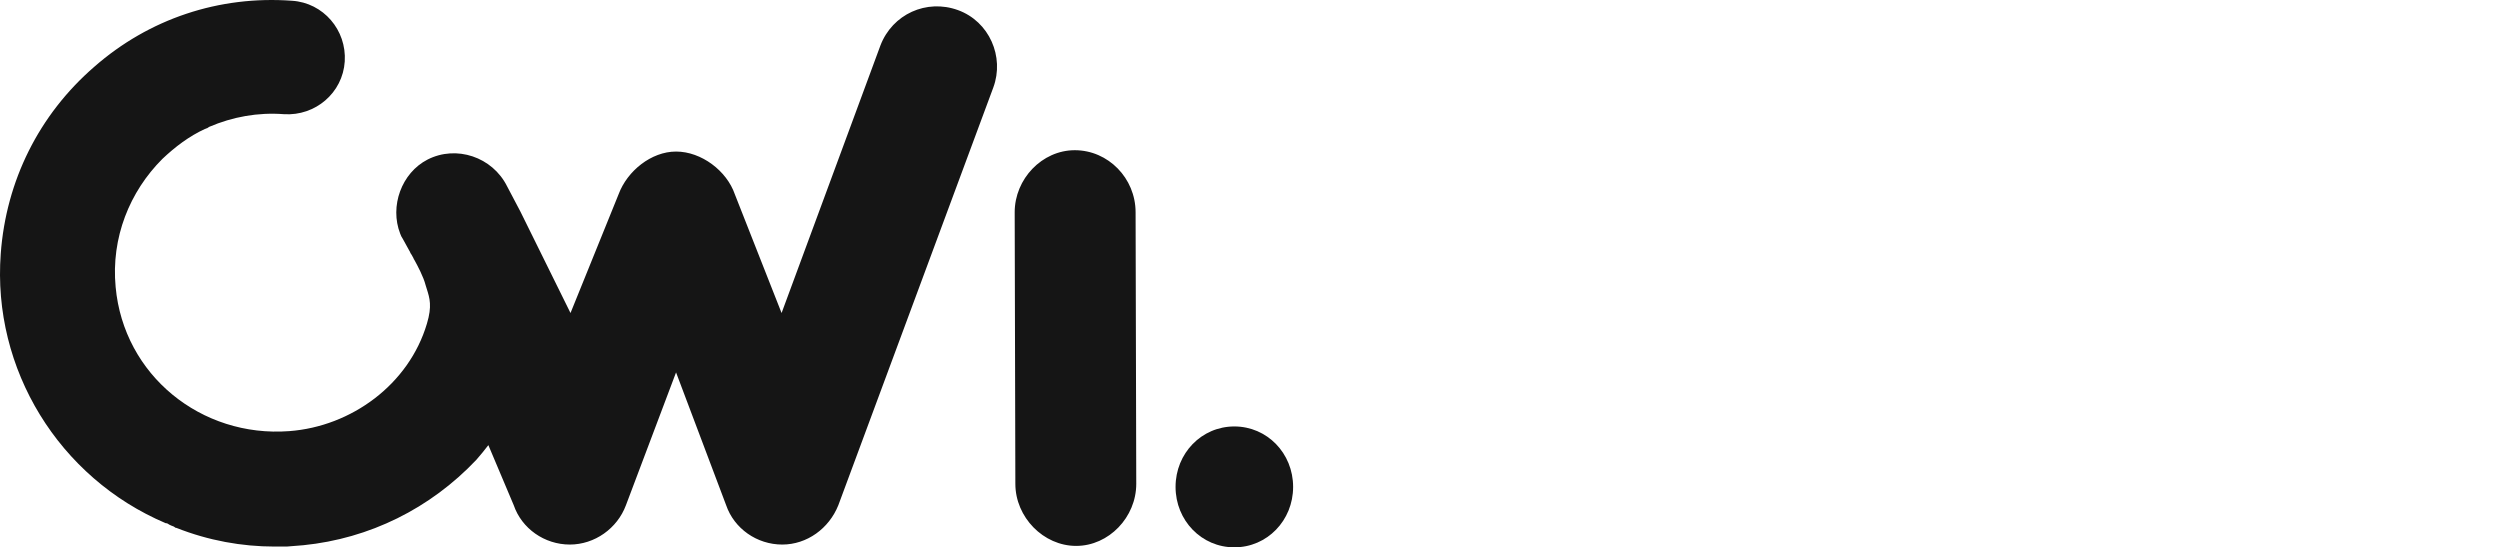 <svg width="169" height="37" viewBox="0 0 169 37" fill="none" xmlns="http://www.w3.org/2000/svg">
<path fill-rule="evenodd" clip-rule="evenodd" d="M59.517 3.073C60.33 0.953 62.633 -0.085 64.755 0.682C66.877 1.449 67.916 3.84 67.148 5.914L56.672 34.151C56.041 35.73 54.55 36.812 52.88 36.812C51.164 36.812 49.629 35.73 49.087 34.151L45.701 25.175L42.314 34.151C41.727 35.73 40.192 36.812 38.521 36.812C36.806 36.812 35.27 35.73 34.728 34.151L33.013 30.091C32.742 30.452 32.471 30.768 32.2 31.084C29.084 34.377 24.976 36.406 20.505 36.857L19.377 36.948H18.564C16.351 36.948 14.094 36.542 11.926 35.685H11.881L11.746 35.594C11.611 35.549 11.52 35.504 11.43 35.459L11.43 35.459C11.384 35.414 11.294 35.369 11.249 35.369H11.204C3.979 32.302 -0.536 24.949 0.051 17.146C0.412 12.229 2.625 7.764 6.372 4.516C10.075 1.268 14.816 -0.31 19.738 0.051C21.86 0.186 23.44 2.035 23.305 4.155C23.169 6.275 21.318 7.854 19.196 7.719C17.435 7.583 15.719 7.899 14.139 8.576C14.116 8.598 14.094 8.61 14.071 8.621C14.049 8.632 14.026 8.643 14.003 8.666C13.981 8.666 13.958 8.677 13.936 8.688C13.913 8.7 13.89 8.711 13.868 8.711C12.784 9.207 11.836 9.929 10.978 10.741C8.766 12.951 7.501 16.063 7.817 19.401C8.359 25.355 13.597 29.595 19.557 29.144C23.756 28.828 27.64 25.987 28.859 21.882C29.216 20.693 29.05 20.165 28.851 19.534C28.823 19.448 28.796 19.359 28.768 19.266C28.633 18.725 28.226 17.958 28.001 17.552C28.001 17.552 27.956 17.507 27.956 17.462C27.865 17.281 27.775 17.146 27.775 17.146C27.775 17.146 27.73 17.101 27.73 17.056L27.233 16.154C27.143 16.018 27.098 15.928 27.052 15.793C26.33 13.943 27.143 11.688 28.904 10.786C30.845 9.794 33.284 10.605 34.277 12.59L35.18 14.304L38.566 21.16L41.817 13.132C42.404 11.553 44.03 10.245 45.701 10.245C47.416 10.245 49.132 11.553 49.674 13.132L52.835 21.16L59.517 3.073ZM72.657 10.154C74.914 10.154 76.766 12.049 76.766 14.349L76.811 32.708C76.811 34.963 74.959 36.903 72.747 36.903C70.534 36.903 68.638 34.963 68.638 32.708L68.593 14.349C68.593 12.094 70.444 10.154 72.657 10.154Z" fill="#151515"/>
<path d="M83.441 28.828C81.229 28.828 79.468 30.639 79.468 32.914C79.468 35.189 81.229 37 83.441 37C85.654 37 87.415 35.189 87.415 32.914C87.415 30.639 85.654 28.828 83.441 28.828Z" fill="#151515"/>
</svg>
